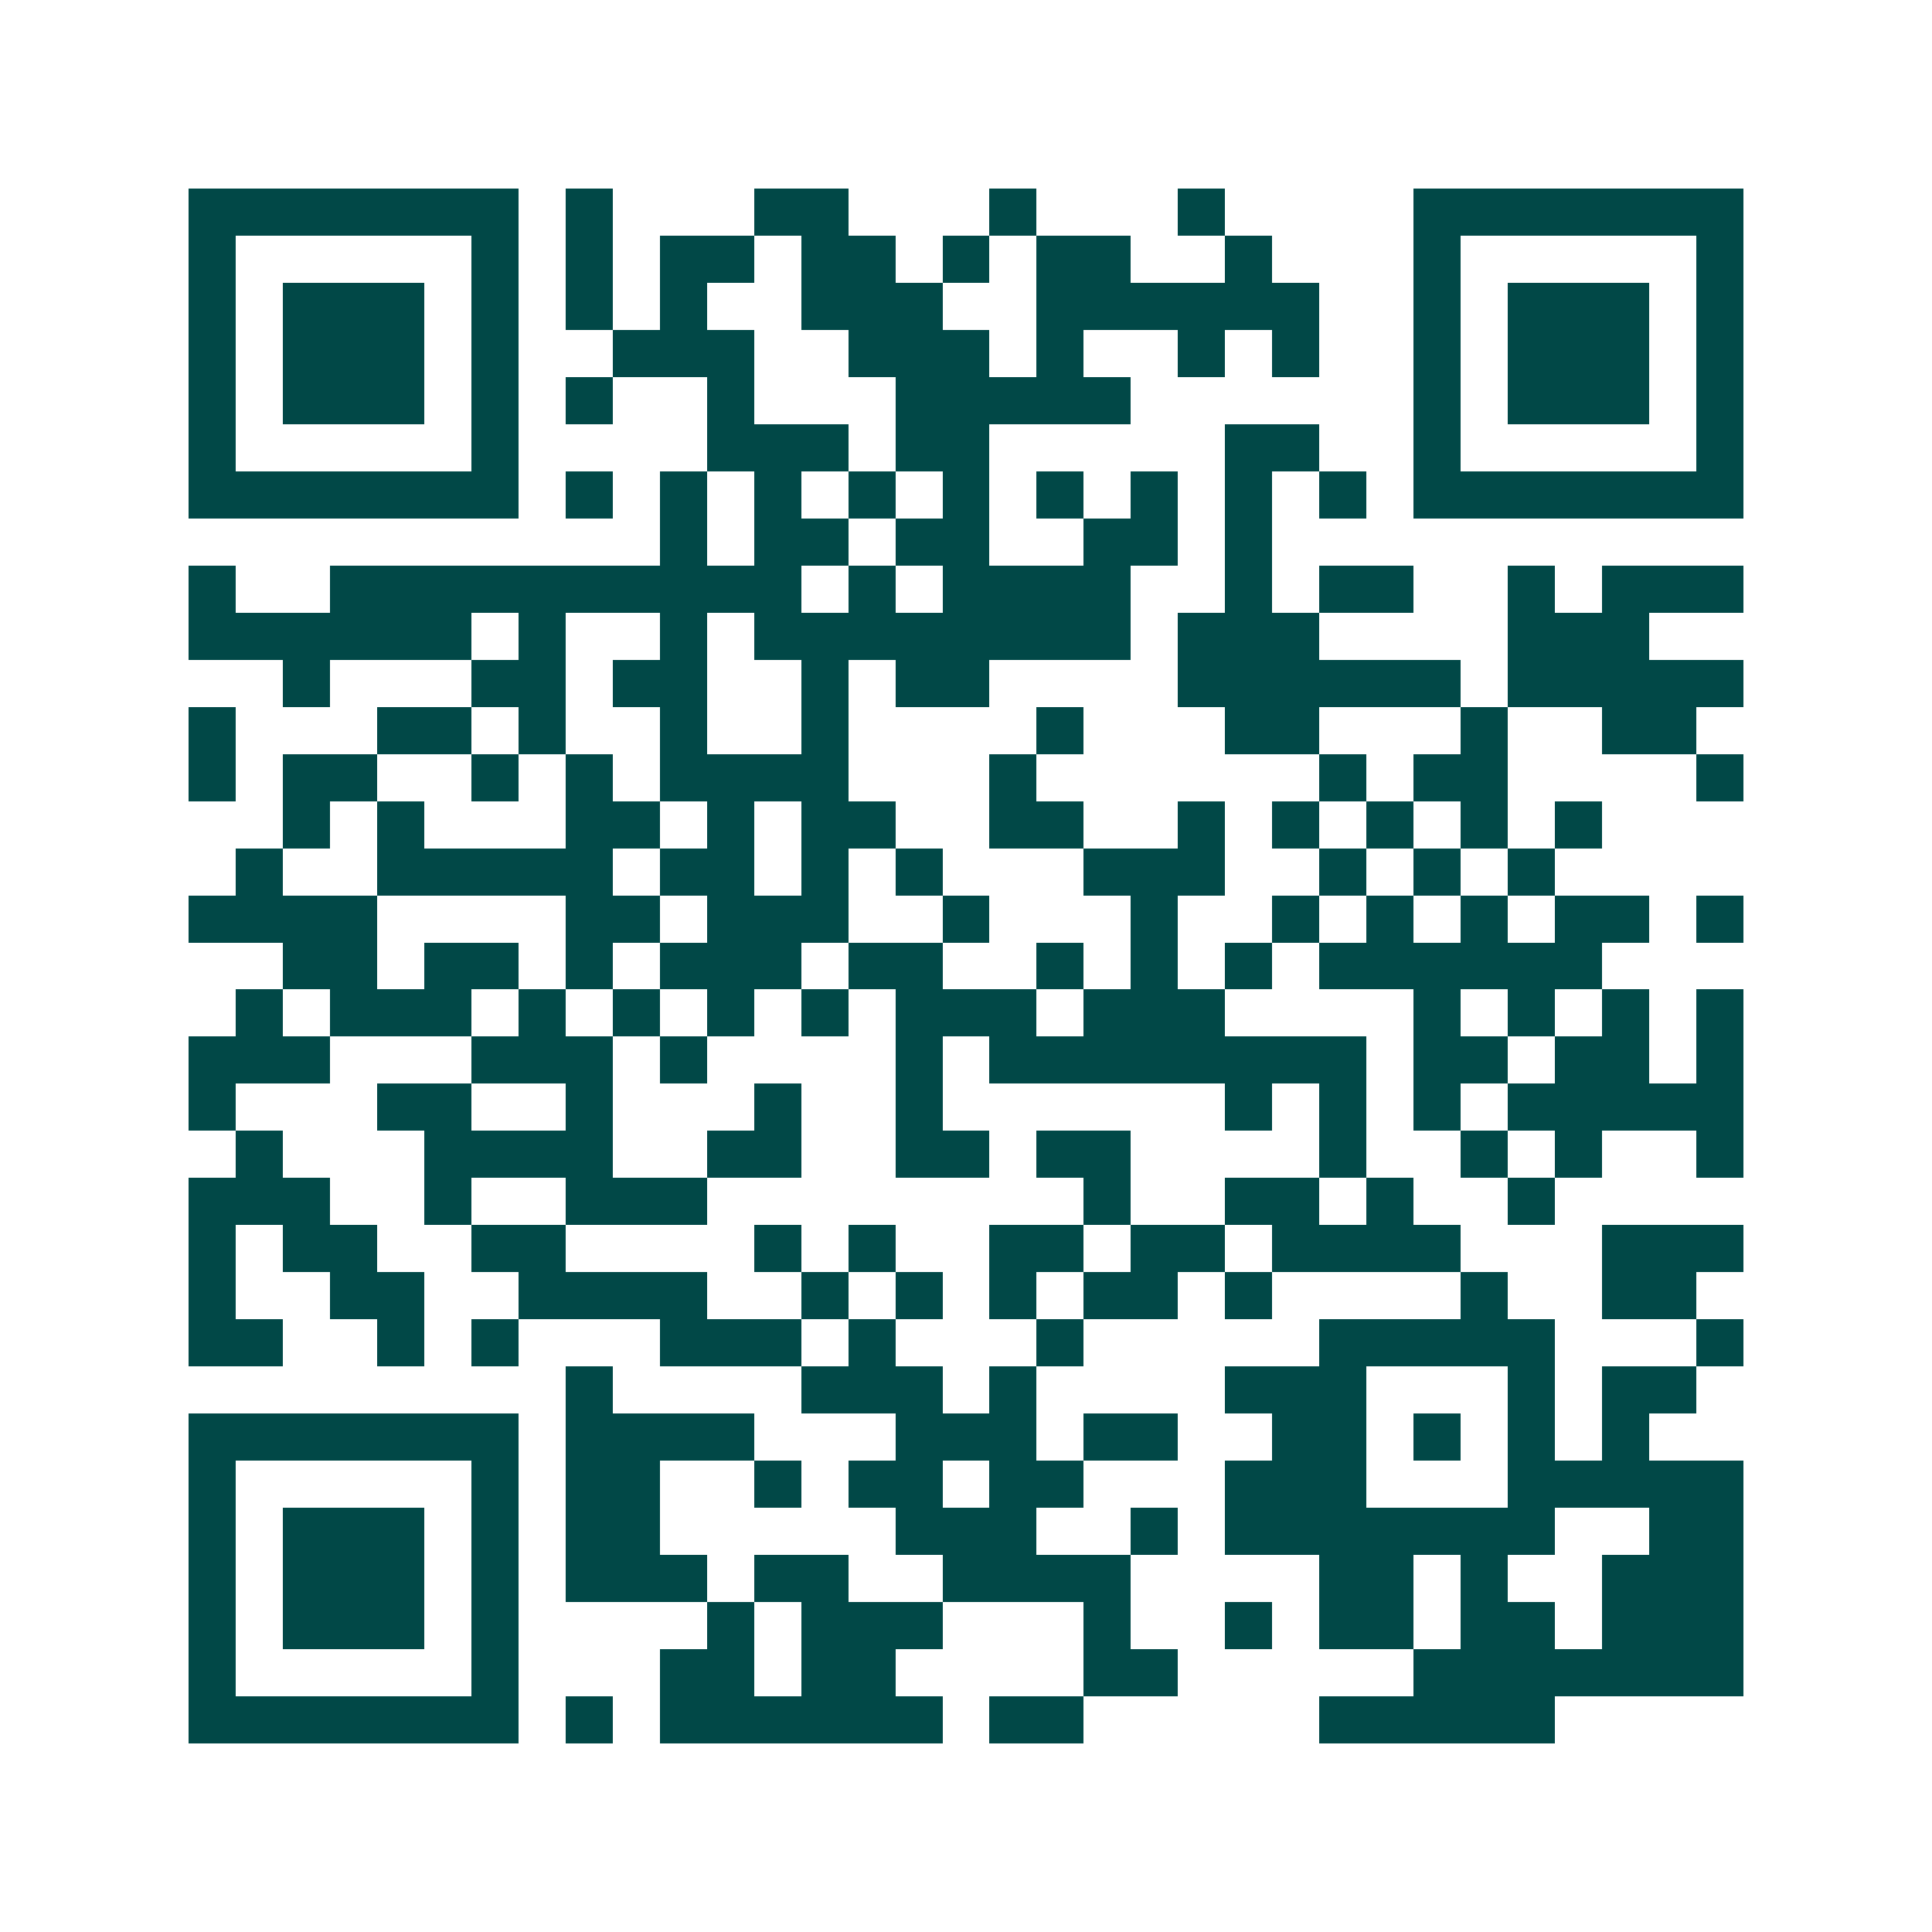 <svg xmlns="http://www.w3.org/2000/svg" width="200" height="200" viewBox="0 0 41 41" shape-rendering="crispEdges"><path fill="#ffffff" d="M0 0h41v41H0z"/><path stroke="#014847" d="M4 4.5h7m1 0h1m3 0h2m3 0h1m3 0h1m4 0h7M4 5.5h1m5 0h1m1 0h1m1 0h2m1 0h2m1 0h1m1 0h2m2 0h1m3 0h1m5 0h1M4 6.5h1m1 0h3m1 0h1m1 0h1m1 0h1m2 0h3m2 0h6m2 0h1m1 0h3m1 0h1M4 7.5h1m1 0h3m1 0h1m2 0h3m2 0h3m1 0h1m2 0h1m1 0h1m2 0h1m1 0h3m1 0h1M4 8.5h1m1 0h3m1 0h1m1 0h1m2 0h1m3 0h5m6 0h1m1 0h3m1 0h1M4 9.5h1m5 0h1m4 0h3m1 0h2m5 0h2m2 0h1m5 0h1M4 10.5h7m1 0h1m1 0h1m1 0h1m1 0h1m1 0h1m1 0h1m1 0h1m1 0h1m1 0h1m1 0h7M14 11.5h1m1 0h2m1 0h2m2 0h2m1 0h1M4 12.5h1m2 0h10m1 0h1m1 0h4m2 0h1m1 0h2m2 0h1m1 0h3M4 13.5h6m1 0h1m2 0h1m1 0h8m1 0h3m4 0h3M6 14.5h1m3 0h2m1 0h2m2 0h1m1 0h2m4 0h6m1 0h5M4 15.5h1m3 0h2m1 0h1m2 0h1m2 0h1m4 0h1m3 0h2m3 0h1m2 0h2M4 16.5h1m1 0h2m2 0h1m1 0h1m1 0h4m3 0h1m6 0h1m1 0h2m4 0h1M6 17.5h1m1 0h1m3 0h2m1 0h1m1 0h2m2 0h2m2 0h1m1 0h1m1 0h1m1 0h1m1 0h1M5 18.5h1m2 0h5m1 0h2m1 0h1m1 0h1m3 0h3m2 0h1m1 0h1m1 0h1M4 19.5h4m4 0h2m1 0h3m2 0h1m3 0h1m2 0h1m1 0h1m1 0h1m1 0h2m1 0h1M6 20.5h2m1 0h2m1 0h1m1 0h3m1 0h2m2 0h1m1 0h1m1 0h1m1 0h6M5 21.5h1m1 0h3m1 0h1m1 0h1m1 0h1m1 0h1m1 0h3m1 0h3m4 0h1m1 0h1m1 0h1m1 0h1M4 22.5h3m3 0h3m1 0h1m4 0h1m1 0h8m1 0h2m1 0h2m1 0h1M4 23.5h1m3 0h2m2 0h1m3 0h1m2 0h1m6 0h1m1 0h1m1 0h1m1 0h5M5 24.5h1m3 0h4m2 0h2m2 0h2m1 0h2m4 0h1m2 0h1m1 0h1m2 0h1M4 25.5h3m2 0h1m2 0h3m8 0h1m2 0h2m1 0h1m2 0h1M4 26.5h1m1 0h2m2 0h2m4 0h1m1 0h1m2 0h2m1 0h2m1 0h4m3 0h3M4 27.5h1m2 0h2m2 0h4m2 0h1m1 0h1m1 0h1m1 0h2m1 0h1m4 0h1m2 0h2M4 28.5h2m2 0h1m1 0h1m3 0h3m1 0h1m3 0h1m5 0h5m3 0h1M12 29.5h1m4 0h3m1 0h1m4 0h3m3 0h1m1 0h2M4 30.5h7m1 0h4m3 0h3m1 0h2m2 0h2m1 0h1m1 0h1m1 0h1M4 31.5h1m5 0h1m1 0h2m2 0h1m1 0h2m1 0h2m3 0h3m3 0h5M4 32.5h1m1 0h3m1 0h1m1 0h2m5 0h3m2 0h1m1 0h7m2 0h2M4 33.5h1m1 0h3m1 0h1m1 0h3m1 0h2m2 0h4m4 0h2m1 0h1m2 0h3M4 34.5h1m1 0h3m1 0h1m4 0h1m1 0h3m3 0h1m2 0h1m1 0h2m1 0h2m1 0h3M4 35.5h1m5 0h1m3 0h2m1 0h2m4 0h2m5 0h7M4 36.5h7m1 0h1m1 0h6m1 0h2m5 0h5"/></svg>
